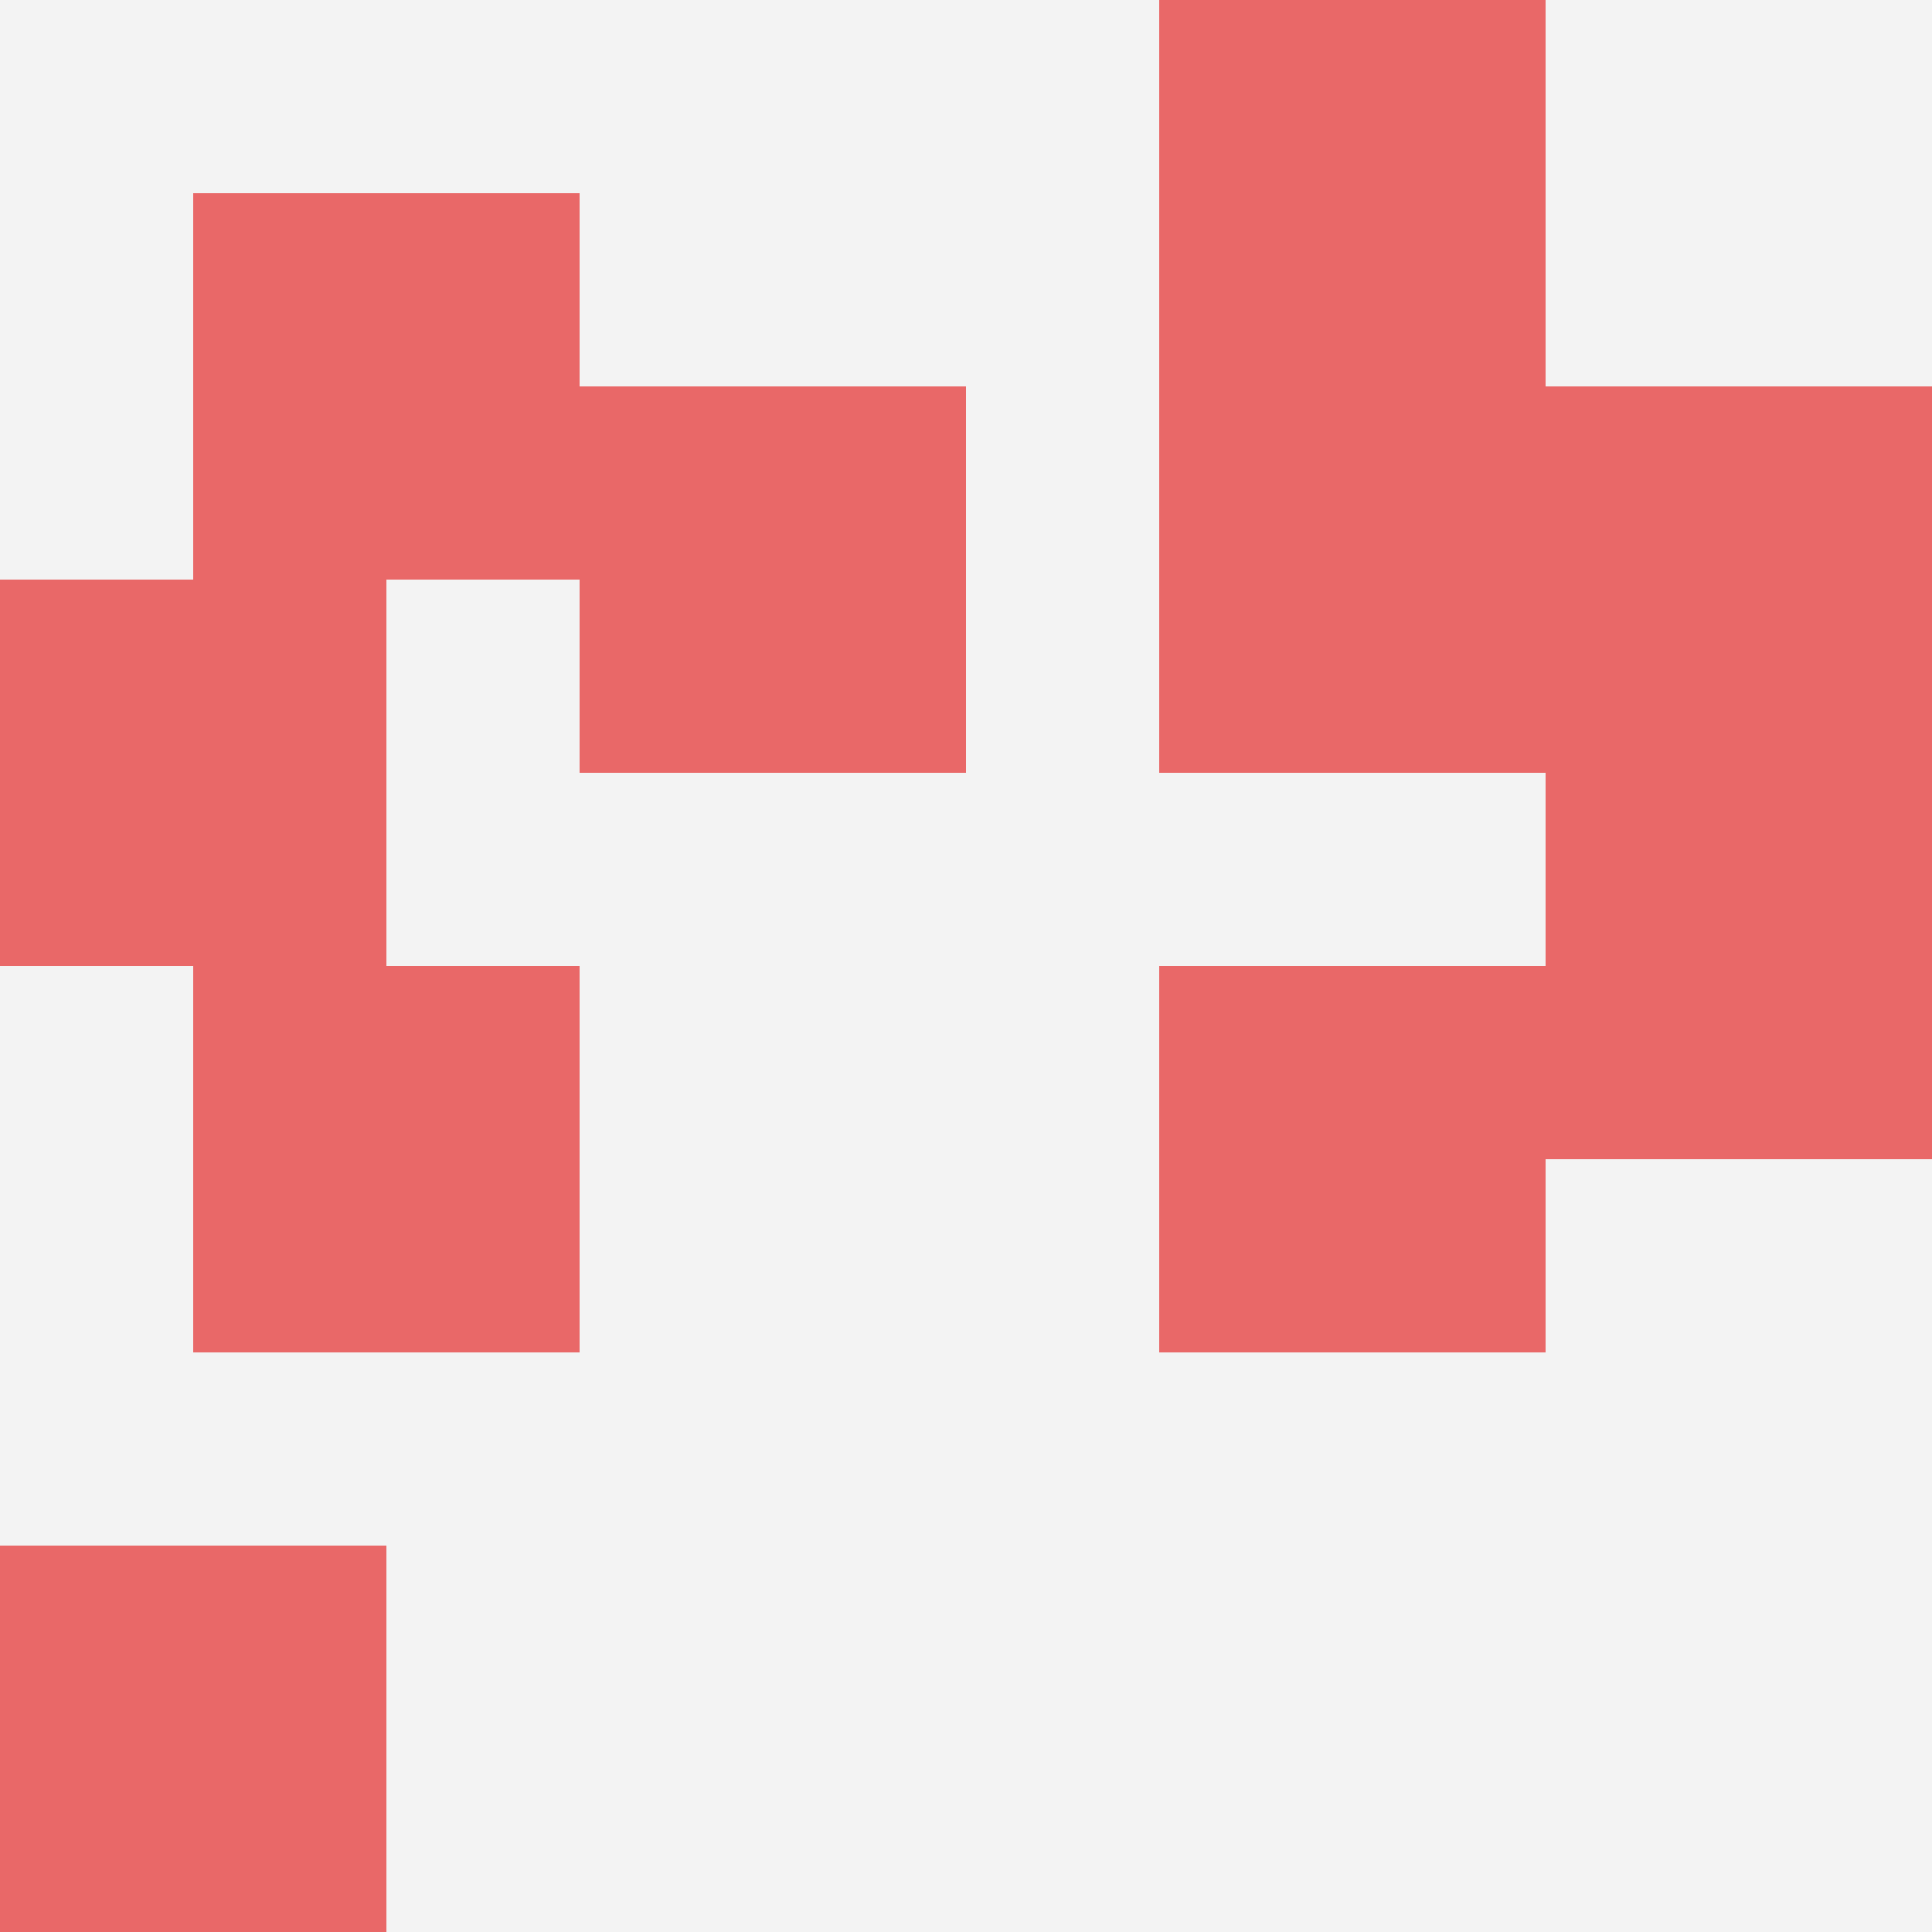 <svg id="ten-svg" xmlns="http://www.w3.org/2000/svg" preserveAspectRatio="xMinYMin meet" viewBox="0 0 10 10"> <rect x="0" y="0" width="10" height="10" fill="#F3F3F3"/><rect class="t" x="1" y="5"/><rect class="t" x="3" y="2"/><rect class="t" x="8" y="4"/><rect class="t" x="8" y="2"/><rect class="t" x="0" y="3"/><rect class="t" x="1" y="1"/><rect class="t" x="0" y="8"/><rect class="t" x="6" y="2"/><rect class="t" x="6" y="5"/><rect class="t" x="6" y="0"/><style>.t{width:2px;height:2px;fill:#E96868} #ten-svg{shape-rendering:crispedges;}</style></svg>